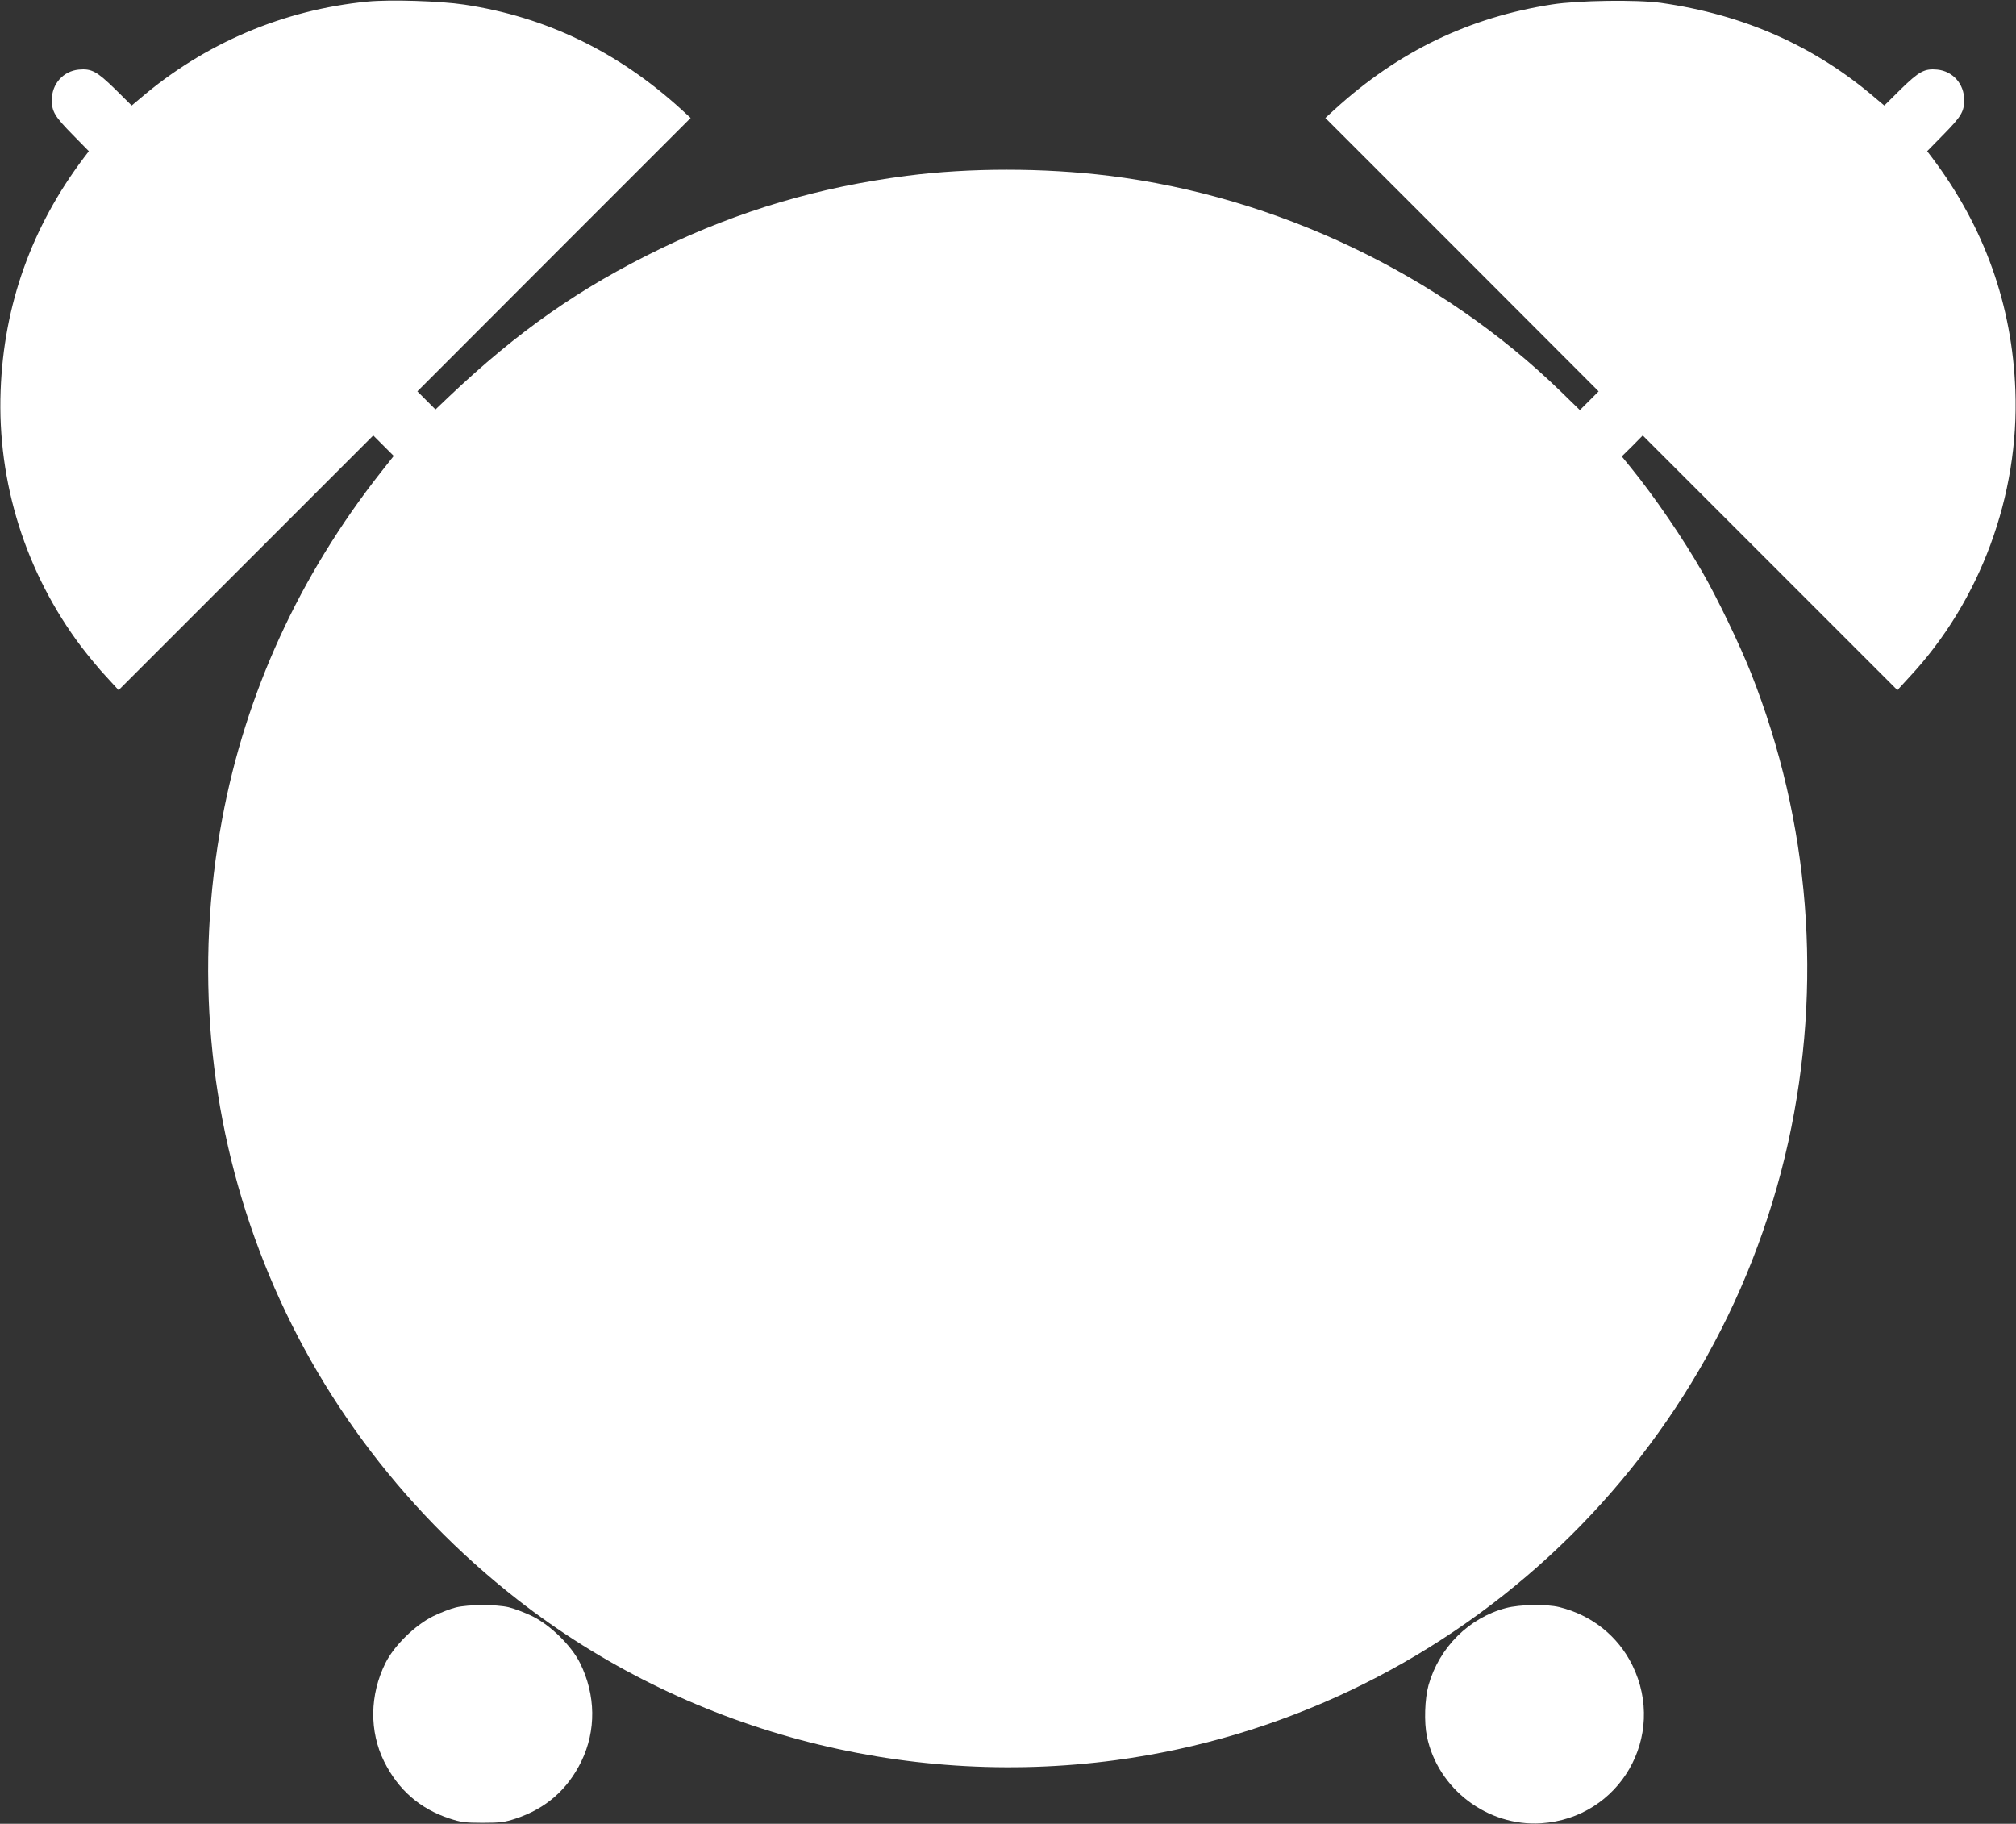 <?xml version="1.0" standalone="no"?>
<!DOCTYPE svg PUBLIC "-//W3C//DTD SVG 20010904//EN"
 "http://www.w3.org/TR/2001/REC-SVG-20010904/DTD/svg10.dtd">
<svg version="1.0" xmlns="http://www.w3.org/2000/svg"
 width="1280pt" height="1158pt" viewBox="0 0 1280 1158"
 preserveAspectRatio="xMidYMid meet">
<rect x="0" y="0" width="1280" height="1158" fill="#333333" stroke="none"/>
<g transform="translate(0,1158) scale(0.1,-0.1)"
fill="#ffffff" stroke="none">
<path d="M2333 11570 c-534 -52 -1034 -265 -1442 -614 l-55 -46 -105 104
c-116 113 -150 132 -232 124 -98 -10 -170 -91 -170 -192 0 -75 18 -105 134
-223 l101 -103 -32 -42 c-332 -441 -508 -935 -528 -1478 -22 -583 159 -1157
511 -1625 46 -60 118 -148 161 -193 l77 -84 809 809 808 808 65 -65 65 -65
-83 -105 c-516 -656 -857 -1400 -1006 -2198 -354 -1888 359 -3774 1874 -4958
1064 -831 2444 -1202 3800 -1020 2097 282 3813 1860 4269 3925 220 997 138
2030 -236 2976 -69 175 -217 483 -308 640 -123 215 -308 485 -453 663 l-60 74
67 66 66 67 808 -808 809 -809 77 84 c449 481 697 1151 672 1818 -20 543 -196
1037 -528 1478 l-32 42 101 103 c116 118 134 148 134 223 0 101 -72 182 -170
192 -82 8 -116 -11 -232 -124 l-105 -104 -55 46 c-387 332 -836 531 -1364 606
-151 21 -523 16 -690 -10 -528 -82 -977 -299 -1380 -666 l-60 -55 868 -868
867 -868 -59 -59 -60 -60 -123 120 c-765 742 -1804 1237 -2868 1368 -415 51
-885 51 -1280 0 -562 -72 -1068 -222 -1568 -464 -511 -248 -902 -522 -1342
-939 l-85 -81 -58 58 -57 57 867 868 868 868 -60 55 c-402 366 -858 587 -1378
665 -152 23 -471 33 -614 19z"/>
<path d="M2895 1374 c-33 -8 -98 -33 -145 -56 -115 -57 -248 -187 -303 -298
-100 -202 -103 -433 -8 -625 90 -180 227 -300 416 -362 70 -23 96 -27 210 -27
114 0 140 4 210 27 190 63 328 183 416 363 95 195 92 422 -8 624 -55 111 -188
241 -303 298 -47 23 -114 48 -150 57 -81 19 -255 18 -335 -1z"/>
<path d="M9562 1370 c-235 -62 -424 -250 -492 -490 -24 -87 -29 -236 -10 -326
69 -333 385 -573 725 -551 500 33 800 553 579 1004 -92 186 -258 318 -464 369
-82 20 -250 17 -338 -6z"/>
</g>
</svg>
